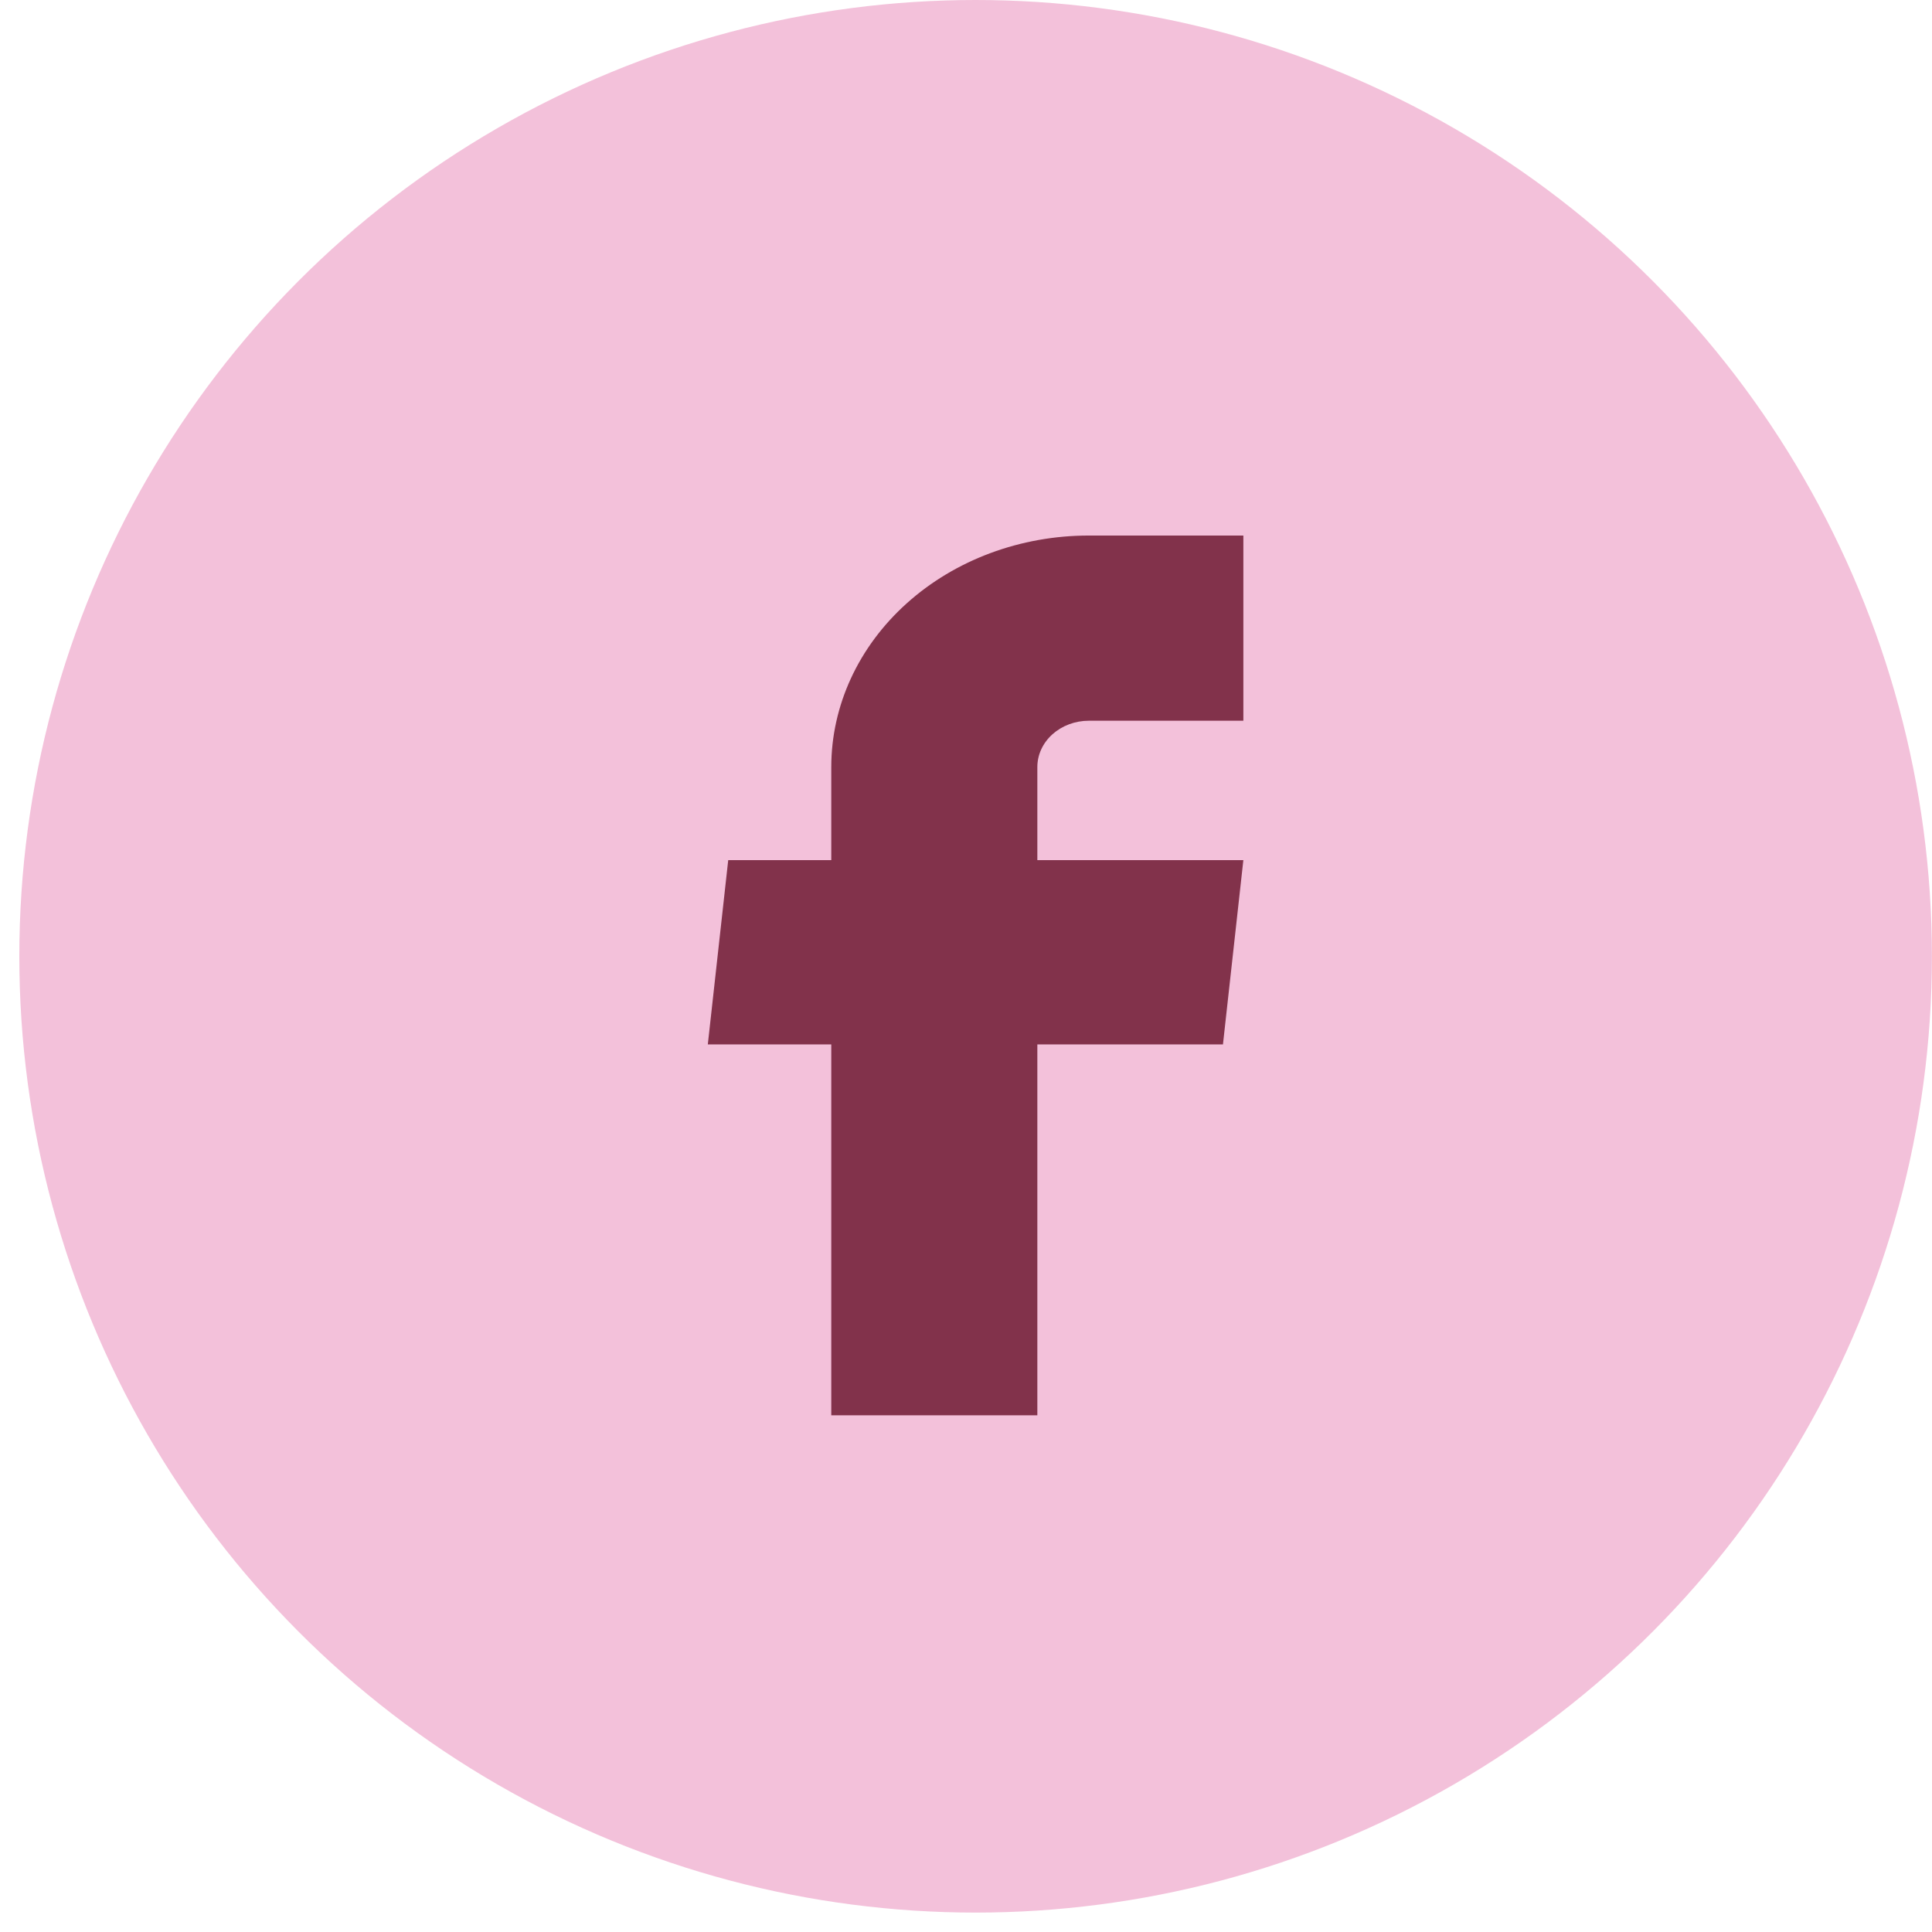 <svg width="41" height="41" viewBox="0 0 41 41" fill="none" xmlns="http://www.w3.org/2000/svg">
<circle cx="20.704" cy="20.294" r="20.294" fill="#F3C1DA"/>
<path d="M17.641 30.035H22.014V22.164H25.953L26.386 18.253H22.014V16.278C22.014 16.017 22.129 15.768 22.334 15.583C22.539 15.399 22.817 15.295 23.107 15.295H26.386V11.365H23.107C21.657 11.365 20.267 11.882 19.242 12.804C18.217 13.725 17.641 14.975 17.641 16.278V18.253H15.454L15.021 22.164H17.641V30.035Z" fill="#82324B"/>
</svg>
